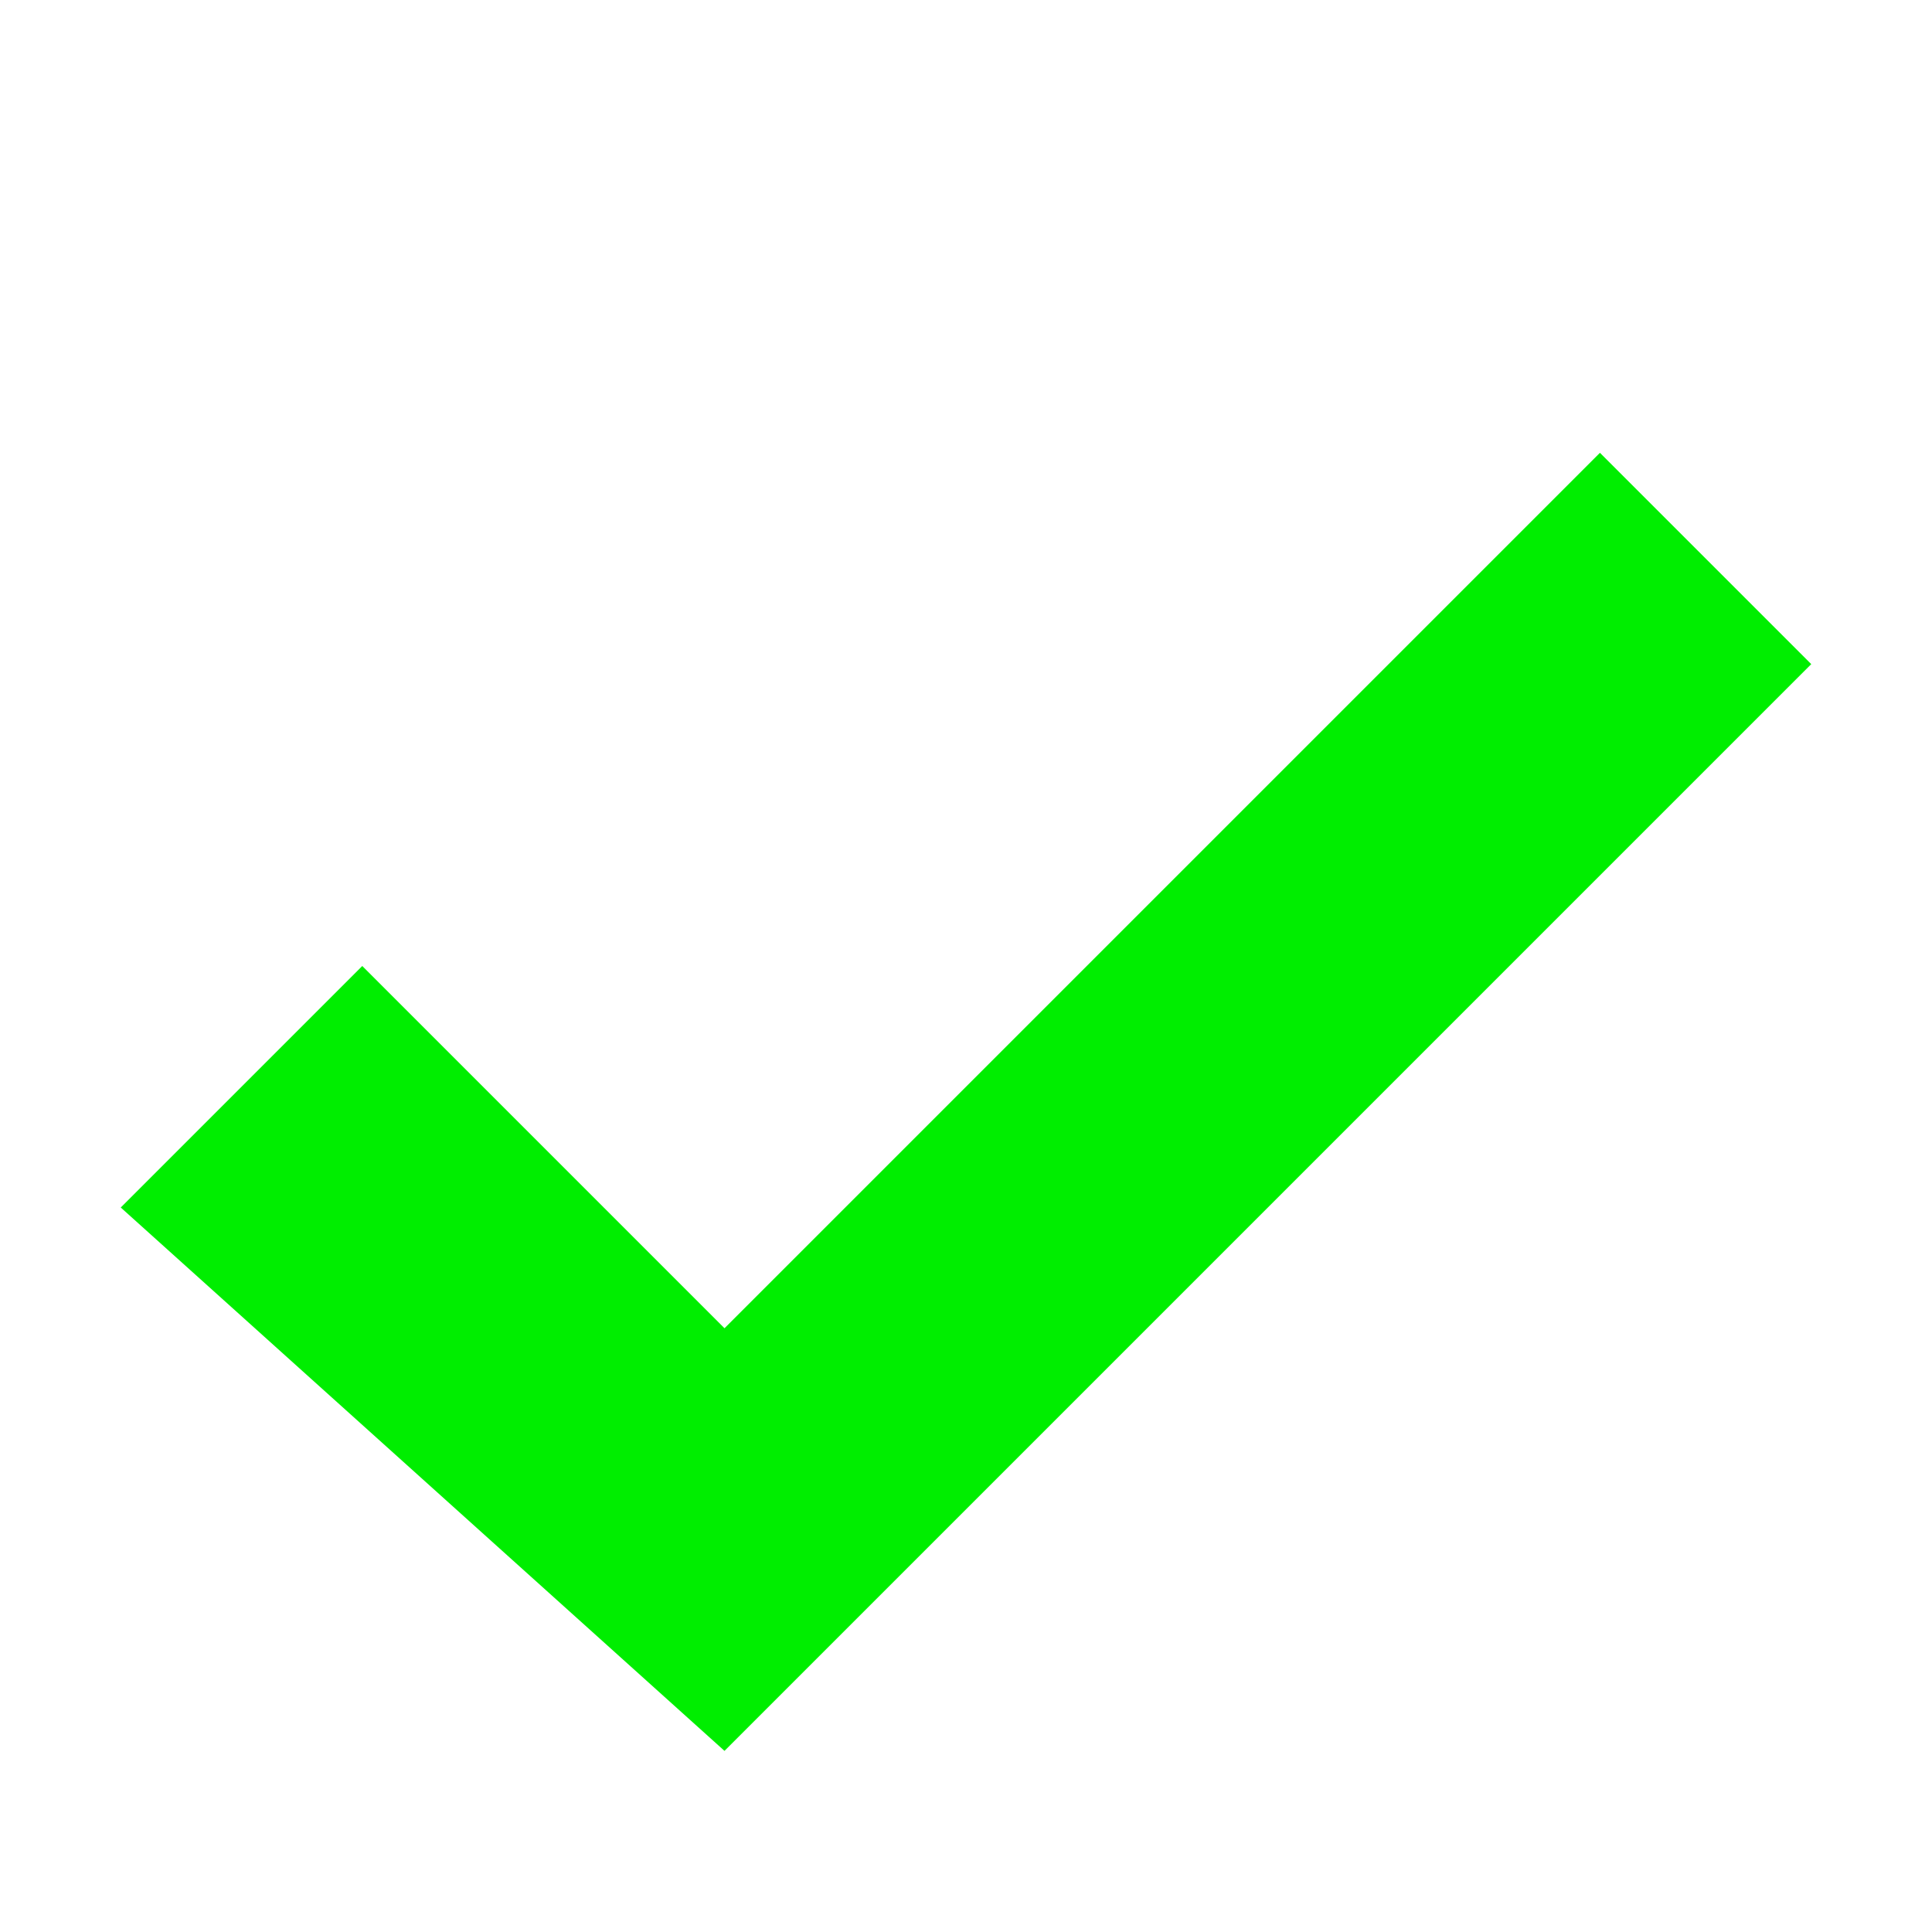 <?xml version="1.0" encoding="UTF-8"?> <svg xmlns="http://www.w3.org/2000/svg" viewBox="0 0 320 320"> <path d="m20 200 100 90 180-180-35-35-145 145-60-60-40 40z" fill="#0e0" fill-rule="evenodd"></path> </svg> 